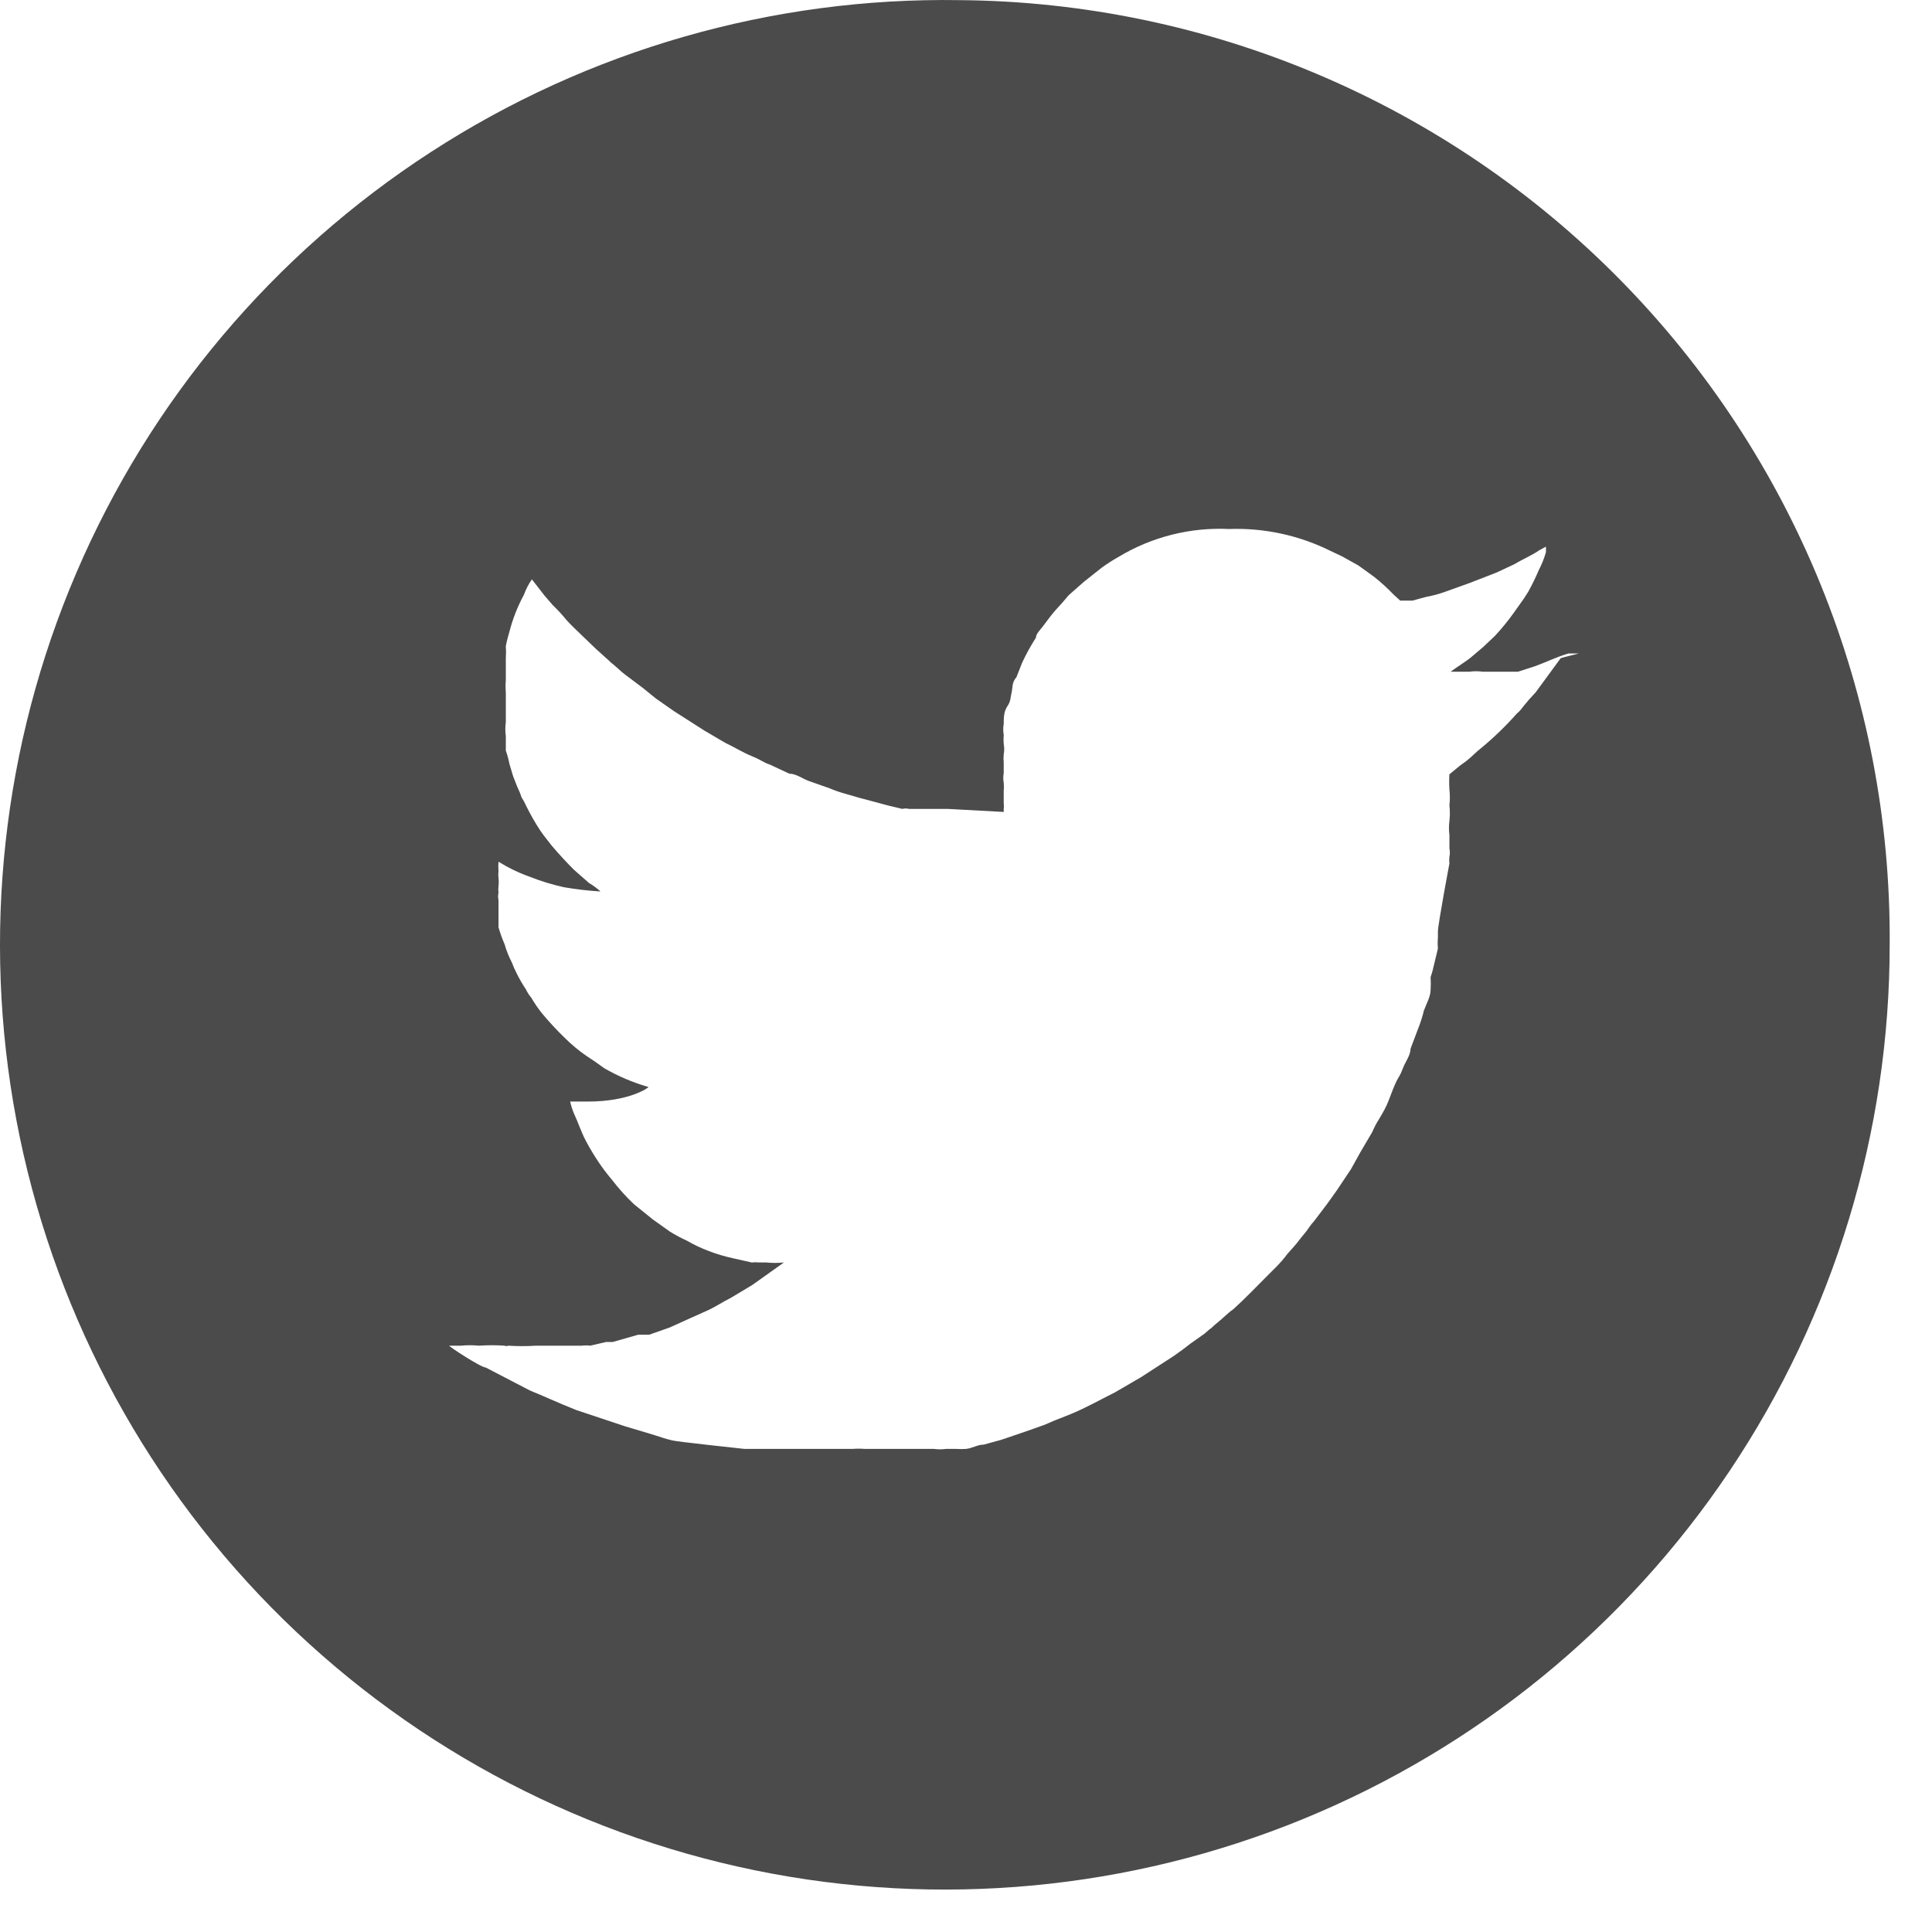 <svg width="42" height="42" viewBox="0 0 42 42" fill="none" xmlns="http://www.w3.org/2000/svg">
<path d="M20.87 0.003C16.793 -0.063 12.79 1.086 9.369 3.304C5.947 5.521 3.263 8.706 1.659 12.454C0.054 16.201 -0.4 20.341 0.356 24.348C1.112 28.354 3.043 32.044 5.903 34.949C8.764 37.854 12.424 39.842 16.418 40.66C20.412 41.478 24.559 41.089 28.331 39.543C32.103 37.997 35.33 35.363 37.6 31.977C39.87 28.59 41.082 24.605 41.08 20.529C41.118 15.128 39.011 9.933 35.222 6.084C31.433 2.235 26.271 0.048 20.87 0.003ZM33.925 14.312L33.674 14.655L33.384 15.051L33.239 15.209L33.107 15.367C33.07 15.422 33.025 15.471 32.974 15.513C32.735 15.783 32.474 16.035 32.196 16.265C32.09 16.344 31.998 16.45 31.879 16.542L31.734 16.648L31.509 16.833C31.502 16.942 31.502 17.053 31.509 17.163C31.522 17.277 31.522 17.392 31.509 17.506C31.522 17.62 31.522 17.735 31.509 17.849C31.496 17.95 31.496 18.052 31.509 18.153C31.509 18.245 31.509 18.337 31.509 18.443C31.522 18.504 31.522 18.567 31.509 18.628C31.503 18.676 31.503 18.725 31.509 18.773C31.509 18.773 31.259 20.093 31.259 20.251C31.259 20.41 31.259 20.344 31.259 20.383C31.252 20.462 31.252 20.542 31.259 20.621L31.179 20.951C31.159 21.049 31.133 21.146 31.1 21.241C31.106 21.334 31.106 21.426 31.1 21.519C31.1 21.664 31.008 21.822 30.955 21.967C30.921 22.107 30.877 22.244 30.823 22.377L30.664 22.799C30.664 22.944 30.546 23.089 30.493 23.235C30.44 23.38 30.4 23.419 30.361 23.499C30.321 23.578 30.242 23.776 30.189 23.921C30.136 24.066 30.057 24.198 29.978 24.33C29.922 24.418 29.873 24.511 29.833 24.607L29.569 25.056L29.371 25.413L29.054 25.888L28.856 26.165L28.566 26.548C28.527 26.589 28.492 26.633 28.46 26.68C28.394 26.785 28.302 26.878 28.235 26.97C28.169 27.062 28.064 27.168 27.985 27.261C27.913 27.359 27.833 27.451 27.747 27.538L27.536 27.749C27.298 27.986 27.061 28.237 26.81 28.462C26.678 28.554 26.585 28.66 26.467 28.752C26.348 28.845 26.361 28.858 26.295 28.897L26.189 28.99L25.873 29.214L25.701 29.346L25.516 29.478L24.803 29.94L24.236 30.27C23.919 30.428 23.615 30.6 23.299 30.732L23.101 30.811L22.902 30.89L22.718 30.97L22.348 31.102L21.767 31.3L21.385 31.405C21.253 31.405 21.134 31.484 21.002 31.498C20.931 31.503 20.861 31.503 20.791 31.498H20.566C20.479 31.51 20.39 31.51 20.302 31.498C20.302 31.498 20.197 31.498 20.157 31.498H19.867C19.867 31.498 19.774 31.498 19.735 31.498C19.695 31.498 19.629 31.498 19.589 31.498H19.22H19.048H18.797C18.709 31.491 18.621 31.491 18.533 31.498C18.467 31.498 18.388 31.498 18.309 31.498H18.098C17.609 31.498 17.121 31.498 16.632 31.498H16.184C16.184 31.498 14.692 31.339 14.613 31.313C14.492 31.284 14.373 31.248 14.256 31.207L13.953 31.115L13.596 31.009L13.2 30.877L12.527 30.653L12.237 30.534L11.96 30.415L11.748 30.323L11.524 30.23L10.56 29.729C10.455 29.729 9.729 29.254 9.768 29.254C9.808 29.254 9.966 29.254 10.019 29.254C10.151 29.241 10.283 29.241 10.415 29.254C10.6 29.241 10.785 29.241 10.97 29.254C10.982 29.259 10.995 29.263 11.009 29.263C11.023 29.263 11.036 29.259 11.049 29.254C11.251 29.267 11.454 29.267 11.656 29.254H11.92C11.92 29.254 12.065 29.254 12.131 29.254C12.197 29.254 12.237 29.254 12.29 29.254H12.448H12.646C12.707 29.246 12.769 29.246 12.831 29.254L13.174 29.174H13.319L13.596 29.095L13.873 29.016H14.111L14.56 28.858L14.969 28.673L15.352 28.501C15.537 28.422 15.708 28.303 15.893 28.211L16.355 27.934L17.042 27.445C16.914 27.458 16.786 27.458 16.659 27.445C16.659 27.445 16.553 27.445 16.5 27.445C16.448 27.439 16.395 27.439 16.342 27.445L15.933 27.353C15.753 27.314 15.576 27.261 15.405 27.195C15.24 27.133 15.082 27.058 14.93 26.97C14.802 26.912 14.679 26.846 14.56 26.772L14.19 26.508L13.781 26.178C13.609 26.015 13.45 25.838 13.306 25.65C13.202 25.528 13.105 25.4 13.015 25.267C12.915 25.118 12.823 24.964 12.738 24.805C12.633 24.607 12.567 24.396 12.474 24.198C12.44 24.117 12.414 24.033 12.395 23.947H12.487C12.593 23.947 12.686 23.947 12.778 23.947C13.689 23.947 14.098 23.644 14.098 23.631C13.761 23.534 13.438 23.397 13.134 23.221L12.95 23.089L12.752 22.957C12.582 22.84 12.422 22.707 12.276 22.561C12.099 22.39 11.932 22.21 11.775 22.02C11.692 21.915 11.617 21.805 11.55 21.69C11.503 21.634 11.463 21.572 11.431 21.505C11.358 21.396 11.292 21.281 11.233 21.162C11.193 21.085 11.158 21.006 11.128 20.925C11.062 20.798 11.009 20.666 10.97 20.529C10.918 20.408 10.873 20.285 10.837 20.159C10.837 20.067 10.837 19.974 10.837 19.869C10.837 19.763 10.837 19.763 10.837 19.723C10.837 19.684 10.837 19.605 10.837 19.565C10.825 19.513 10.825 19.459 10.837 19.407C10.831 19.358 10.831 19.31 10.837 19.261C10.844 19.204 10.844 19.147 10.837 19.09C10.831 19.037 10.831 18.984 10.837 18.931C10.831 18.866 10.831 18.799 10.837 18.733C11.054 18.867 11.284 18.978 11.524 19.063C11.764 19.158 12.011 19.233 12.263 19.288C12.525 19.333 12.79 19.364 13.055 19.38C12.978 19.31 12.894 19.248 12.804 19.195L12.474 18.905C12.316 18.747 12.157 18.575 11.999 18.39C11.92 18.285 11.828 18.179 11.748 18.06C11.636 17.89 11.535 17.714 11.445 17.532C11.415 17.464 11.379 17.397 11.339 17.334C11.314 17.257 11.283 17.182 11.247 17.11L11.154 16.872L11.075 16.608C11.056 16.509 11.03 16.412 10.996 16.318C10.996 16.212 10.996 16.107 10.996 16.001C10.982 15.9 10.982 15.798 10.996 15.697C10.996 15.566 10.996 15.447 10.996 15.328V15.051C10.989 14.963 10.989 14.874 10.996 14.787C10.996 14.681 10.996 14.575 10.996 14.47C10.996 14.364 10.996 14.351 10.996 14.312C11.002 14.224 11.002 14.135 10.996 14.047C11.016 13.94 11.043 13.835 11.075 13.731C11.147 13.45 11.254 13.18 11.392 12.925C11.433 12.808 11.491 12.697 11.563 12.595L11.841 12.952L12.012 13.15C12.12 13.254 12.222 13.364 12.316 13.48C12.422 13.599 12.527 13.691 12.633 13.797L12.963 14.114L13.227 14.351C13.227 14.351 13.293 14.417 13.332 14.444L13.438 14.536C13.492 14.588 13.549 14.637 13.61 14.681L13.979 14.958L14.256 15.183L14.652 15.46L15.312 15.882L15.761 16.146C15.959 16.239 16.144 16.357 16.342 16.437C16.54 16.516 16.606 16.582 16.738 16.622L16.989 16.74L17.16 16.819C17.306 16.819 17.438 16.925 17.583 16.978C17.728 17.031 17.887 17.083 18.032 17.136C18.143 17.184 18.258 17.223 18.375 17.255L18.692 17.347L18.995 17.427L19.286 17.506L19.616 17.585C19.663 17.572 19.713 17.572 19.761 17.585C19.761 17.585 19.84 17.585 19.867 17.585C19.893 17.585 19.946 17.585 19.972 17.585H20.078H20.223C20.223 17.585 20.315 17.585 20.342 17.585H20.46H20.606L21.82 17.651C21.82 17.651 21.82 17.651 21.82 17.585C21.826 17.546 21.826 17.506 21.82 17.466C21.82 17.466 21.82 17.4 21.82 17.361C21.82 17.321 21.82 17.242 21.82 17.189C21.826 17.132 21.826 17.075 21.82 17.017C21.807 16.948 21.807 16.876 21.82 16.806C21.82 16.727 21.82 16.661 21.82 16.582C21.814 16.52 21.814 16.459 21.82 16.397C21.834 16.323 21.834 16.247 21.82 16.173C21.814 16.107 21.814 16.041 21.82 15.975C21.806 15.896 21.806 15.816 21.82 15.737C21.82 15.605 21.82 15.473 21.899 15.354C21.979 15.236 21.965 15.156 21.992 15.051C22.018 14.945 21.992 14.839 22.097 14.721L22.216 14.417C22.304 14.225 22.406 14.04 22.52 13.863C22.52 13.784 22.612 13.691 22.665 13.625C22.718 13.559 22.837 13.387 22.942 13.269L23.087 13.11L23.233 12.939L23.563 12.648L23.945 12.345C24.064 12.258 24.187 12.179 24.315 12.107C25.038 11.671 25.874 11.46 26.718 11.5C27.48 11.473 28.238 11.636 28.922 11.975L29.173 12.094L29.529 12.292L29.859 12.53C30.014 12.651 30.159 12.783 30.295 12.925L30.44 13.057H30.704L30.994 12.978C31.143 12.951 31.288 12.912 31.43 12.86L31.945 12.675L32.526 12.45L32.922 12.265C33.093 12.16 33.291 12.081 33.463 11.962L33.608 11.883V12.002C33.569 12.139 33.516 12.271 33.45 12.398C33.383 12.555 33.308 12.71 33.225 12.86L33.133 13.005L32.908 13.322C32.783 13.497 32.646 13.665 32.499 13.823L32.248 14.061L31.984 14.285C31.839 14.404 31.694 14.483 31.536 14.602H31.826C31.826 14.602 31.905 14.602 31.945 14.602C32.041 14.589 32.139 14.589 32.235 14.602H32.499H32.697H33.001L33.37 14.483C33.661 14.377 33.793 14.298 34.097 14.206C34.097 14.206 34.308 14.206 34.321 14.206C34.334 14.206 33.938 14.298 33.925 14.312Z" fill="#4B4B4B"/>
</svg>
